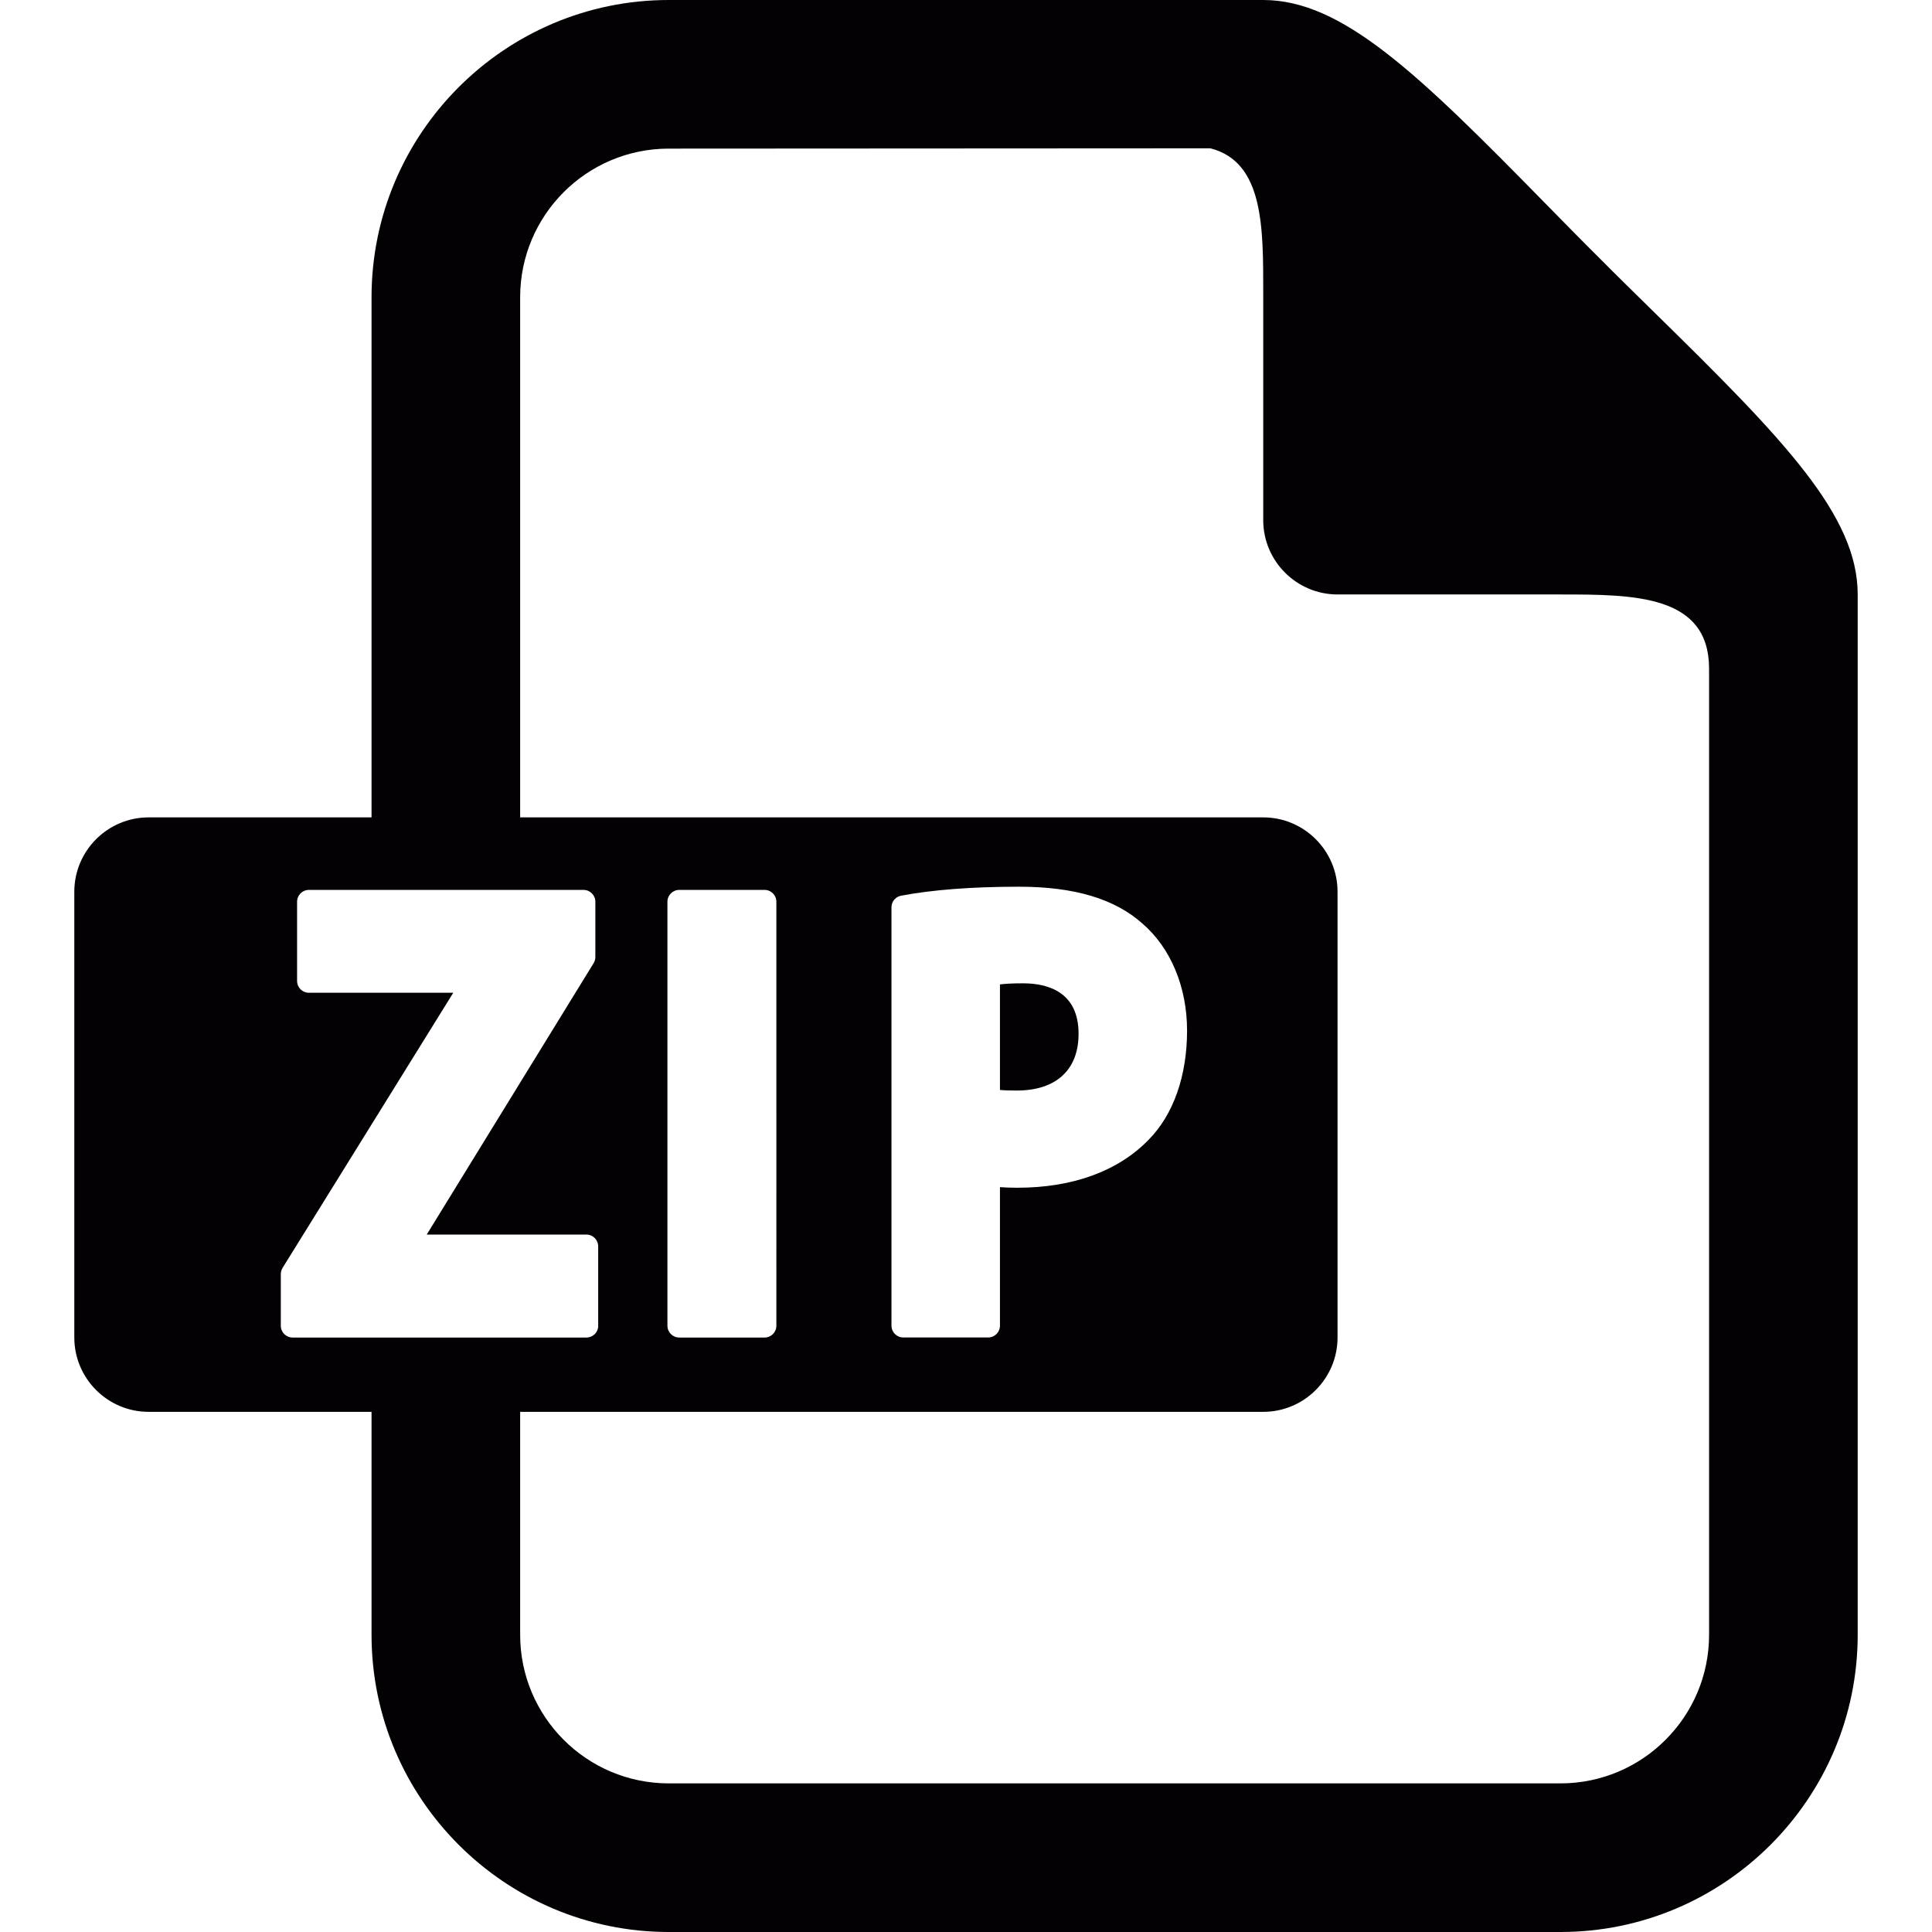 <?xml version="1.0" encoding="iso-8859-1"?>
<!-- Generator: Adobe Illustrator 18.1.1, SVG Export Plug-In . SVG Version: 6.00 Build 0)  -->
<svg version="1.1" id="Capa_1" xmlns="http://www.w3.org/2000/svg" xmlns:xlink="http://www.w3.org/1999/xlink" x="0px" y="0px"
	 viewBox="0 0 26 26" style="enable-background:new 0 0 26 26;" xml:space="preserve">
<g>
	<g>
		<path style="fill:#030104;" d="M17,11H2c-0.551,0-1,0.449-1,1v6c0,0.551,0.449,1,1,1h15c0.551,0,1-0.449,1-1v-6
			C18,11.449,17.551,11,17,11z M8.051,17.841C8.051,17.929,7.979,18,7.892,18H3.938c-0.088,0-0.159-0.071-0.159-0.159v-0.694
			c0-0.029,0.009-0.059,0.023-0.083L6.1,13.36H4.157c-0.088,0-0.159-0.071-0.159-0.159v-1.066c0-0.088,0.071-0.159,0.159-0.159
			h3.696c0.088,0,0.159,0.071,0.159,0.159v0.745c0,0.028-0.009,0.058-0.024,0.083l-2.245,3.651h2.148
			c0.088,0,0.159,0.071,0.159,0.159v1.068H8.051z M10.448,17.841c0,0.088-0.071,0.159-0.159,0.159H9.141
			c-0.088,0-0.159-0.071-0.159-0.159v-5.706c0-0.088,0.071-0.159,0.159-0.159h1.148c0.088,0,0.159,0.071,0.159,0.159V17.841z
			 M15.46,15.336c-0.411,0.425-1.023,0.648-1.77,0.648c-0.088,0-0.166-0.003-0.233-0.008v1.864c0,0.088-0.071,0.159-0.159,0.159
			h-1.142c-0.088,0-0.159-0.071-0.159-0.159v-5.63c0-0.077,0.055-0.142,0.129-0.156c0.423-0.08,0.956-0.121,1.587-0.121
			c0.746,0,1.29,0.163,1.664,0.498c0.378,0.327,0.598,0.853,0.598,1.438C15.975,14.479,15.791,15,15.46,15.336z"/>
		<path style="fill:#030104;" d="M13.766,13.233c-0.143,0-0.243,0.006-0.309,0.015v1.42c0.06,0.006,0.132,0.008,0.226,0.008
			c0.529,0,0.832-0.278,0.832-0.763C14.515,13.352,14.107,13.233,13.766,13.233z"/>
	</g>
	<path style="fill:#030104;" d="M22.266,4.207c-0.244-0.24-0.494-0.484-0.74-0.732c-0.248-0.246-0.492-0.496-0.732-0.74
		C19.082,0.988,18.063,0,17,0H9C6.795,0,5,1.795,5,4v7.2h2V4c0-1.104,0.896-2,2-2l7.289-0.004C17.01,2.18,17,3.066,17,3.953V7
		c0,0.551,0.449,1,1,1h3c0.998,0,2,0.005,2,1v13c0,1.104-0.896,2-2,2H9c-1.104,0-2-0.896-2-2v-3.2H5V22c0,2.205,1.795,4,4,4h12
		c2.205,0,4-1.795,4-4V8C25,6.938,24.012,5.918,22.266,4.207z"/>
</g>
<g>
</g>
<g>
</g>
<g>
</g>
<g>
</g>
<g>
</g>
<g>
</g>
<g>
</g>
<g>
</g>
<g>
</g>
<g>
</g>
<g>
</g>
<g>
</g>
<g>
</g>
<g>
</g>
<g>
</g>
</svg>
